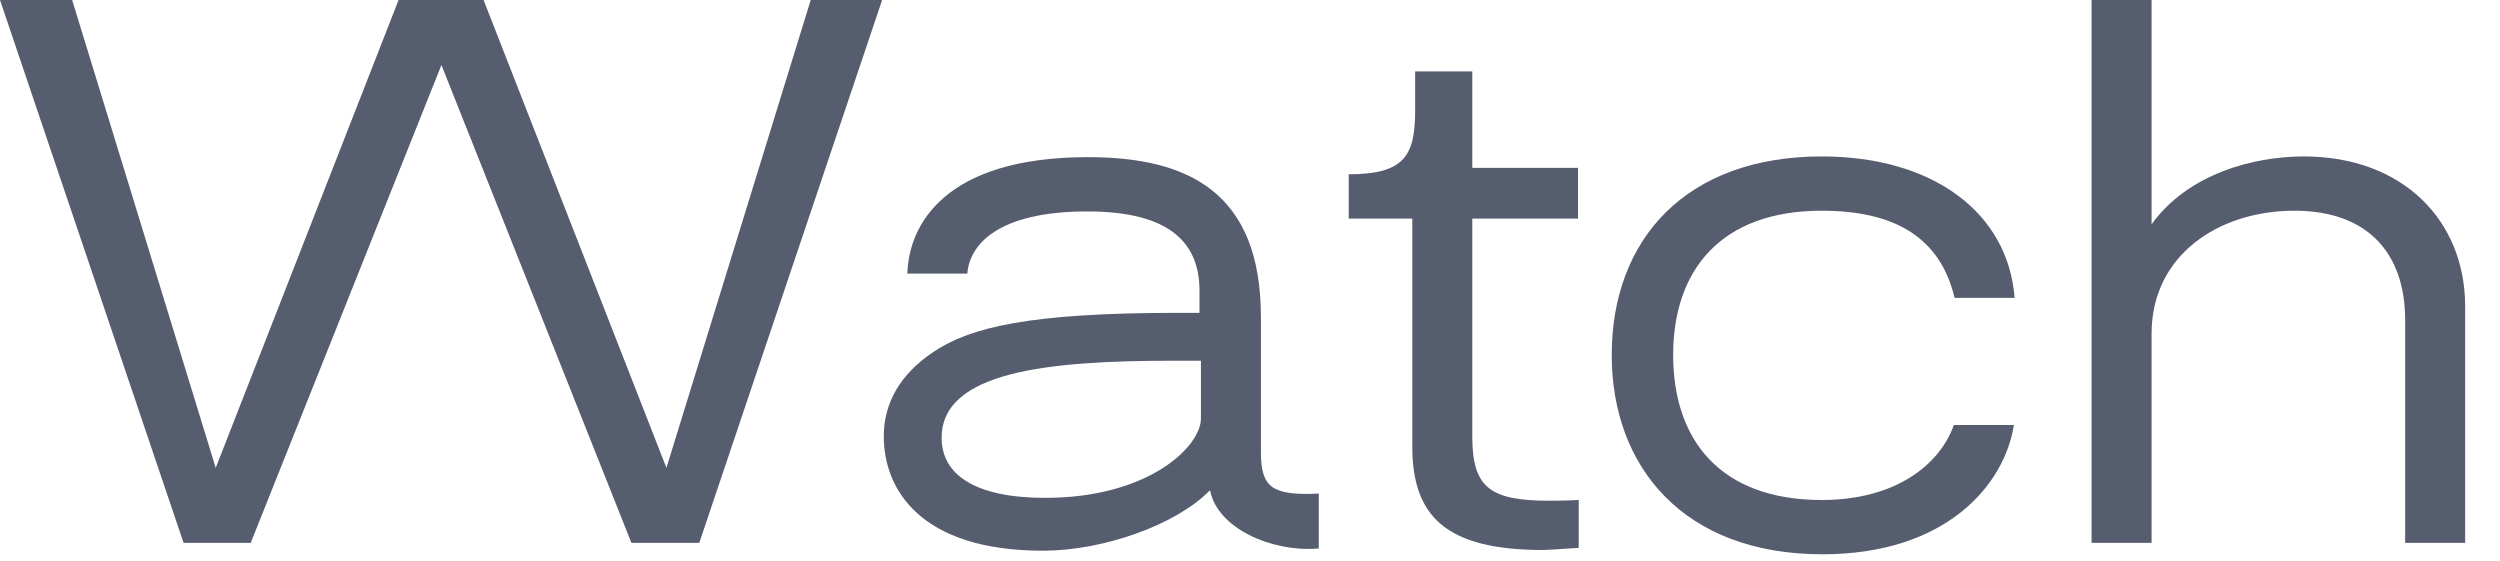 <?xml version="1.0" encoding="utf-8"?>
<svg xmlns="http://www.w3.org/2000/svg" fill="none" height="100%" overflow="visible" preserveAspectRatio="none" style="display: block;" viewBox="0 0 49 11" width="100%">
<g id="Watch">
<path d="M4.914 10.64H3.598L0 0H1.414L4.228 9.17L7.812 0H9.478L13.062 9.17L15.89 0H17.29L13.706 10.64H12.376L8.652 1.274L4.914 10.64Z" fill="#565D6F"/>
<path d="M20.444 10.794C18.022 10.794 17.322 9.576 17.322 8.554C17.322 7.896 17.644 7.336 18.288 6.902C19.016 6.412 20.178 6.132 23.076 6.132H23.51V5.698C23.51 4.788 22.964 4.144 21.312 4.144C19.548 4.144 19.002 4.802 18.96 5.362H17.784C17.812 4.41 18.512 3.08 21.326 3.08C23.286 3.08 24.714 3.766 24.714 6.216V8.862C24.714 9.562 24.938 9.716 25.848 9.674V10.752H25.82C24.91 10.822 23.86 10.346 23.72 9.618H23.706C23.048 10.29 21.62 10.794 20.444 10.794ZM20.486 9.758C22.516 9.758 23.538 8.75 23.538 8.204V7.07H23.006C20.542 7.07 18.456 7.28 18.456 8.582C18.456 9.296 19.1 9.758 20.486 9.758Z" fill="#565D6F"/>
<path d="M30.243 10.78C28.325 10.78 27.681 10.108 27.681 8.75V4.284H26.435V3.416C27.541 3.416 27.737 3.038 27.737 2.156V1.4H28.857V3.29H30.929V4.284H28.857V8.554C28.857 9.534 29.179 9.814 30.355 9.814C30.467 9.814 30.649 9.814 30.943 9.8V10.738C30.565 10.766 30.285 10.78 30.243 10.78Z" fill="#565D6F"/>
<path d="M35.72 10.864C32.99 10.864 31.59 9.142 31.59 6.958C31.59 4.676 33.06 3.066 35.706 3.066C37.89 3.066 39.36 4.172 39.486 5.838H38.31C38.03 4.662 37.148 4.13 35.706 4.13C33.732 4.13 32.794 5.292 32.794 6.958C32.794 8.624 33.718 9.8 35.706 9.8C37.148 9.8 38.016 9.114 38.296 8.33H39.472C39.29 9.506 38.142 10.864 35.72 10.864Z" fill="#565D6F"/>
<path d="M42.171 10.64H40.995V0H42.171V4.396C42.899 3.388 44.201 3.066 45.153 3.066C47.099 3.066 48.317 4.326 48.317 6.006V10.64H47.141V6.272C47.141 4.97 46.413 4.13 44.971 4.13C43.473 4.13 42.171 5.012 42.171 6.538V10.64Z" fill="#565D6F"/>
</g>
</svg>